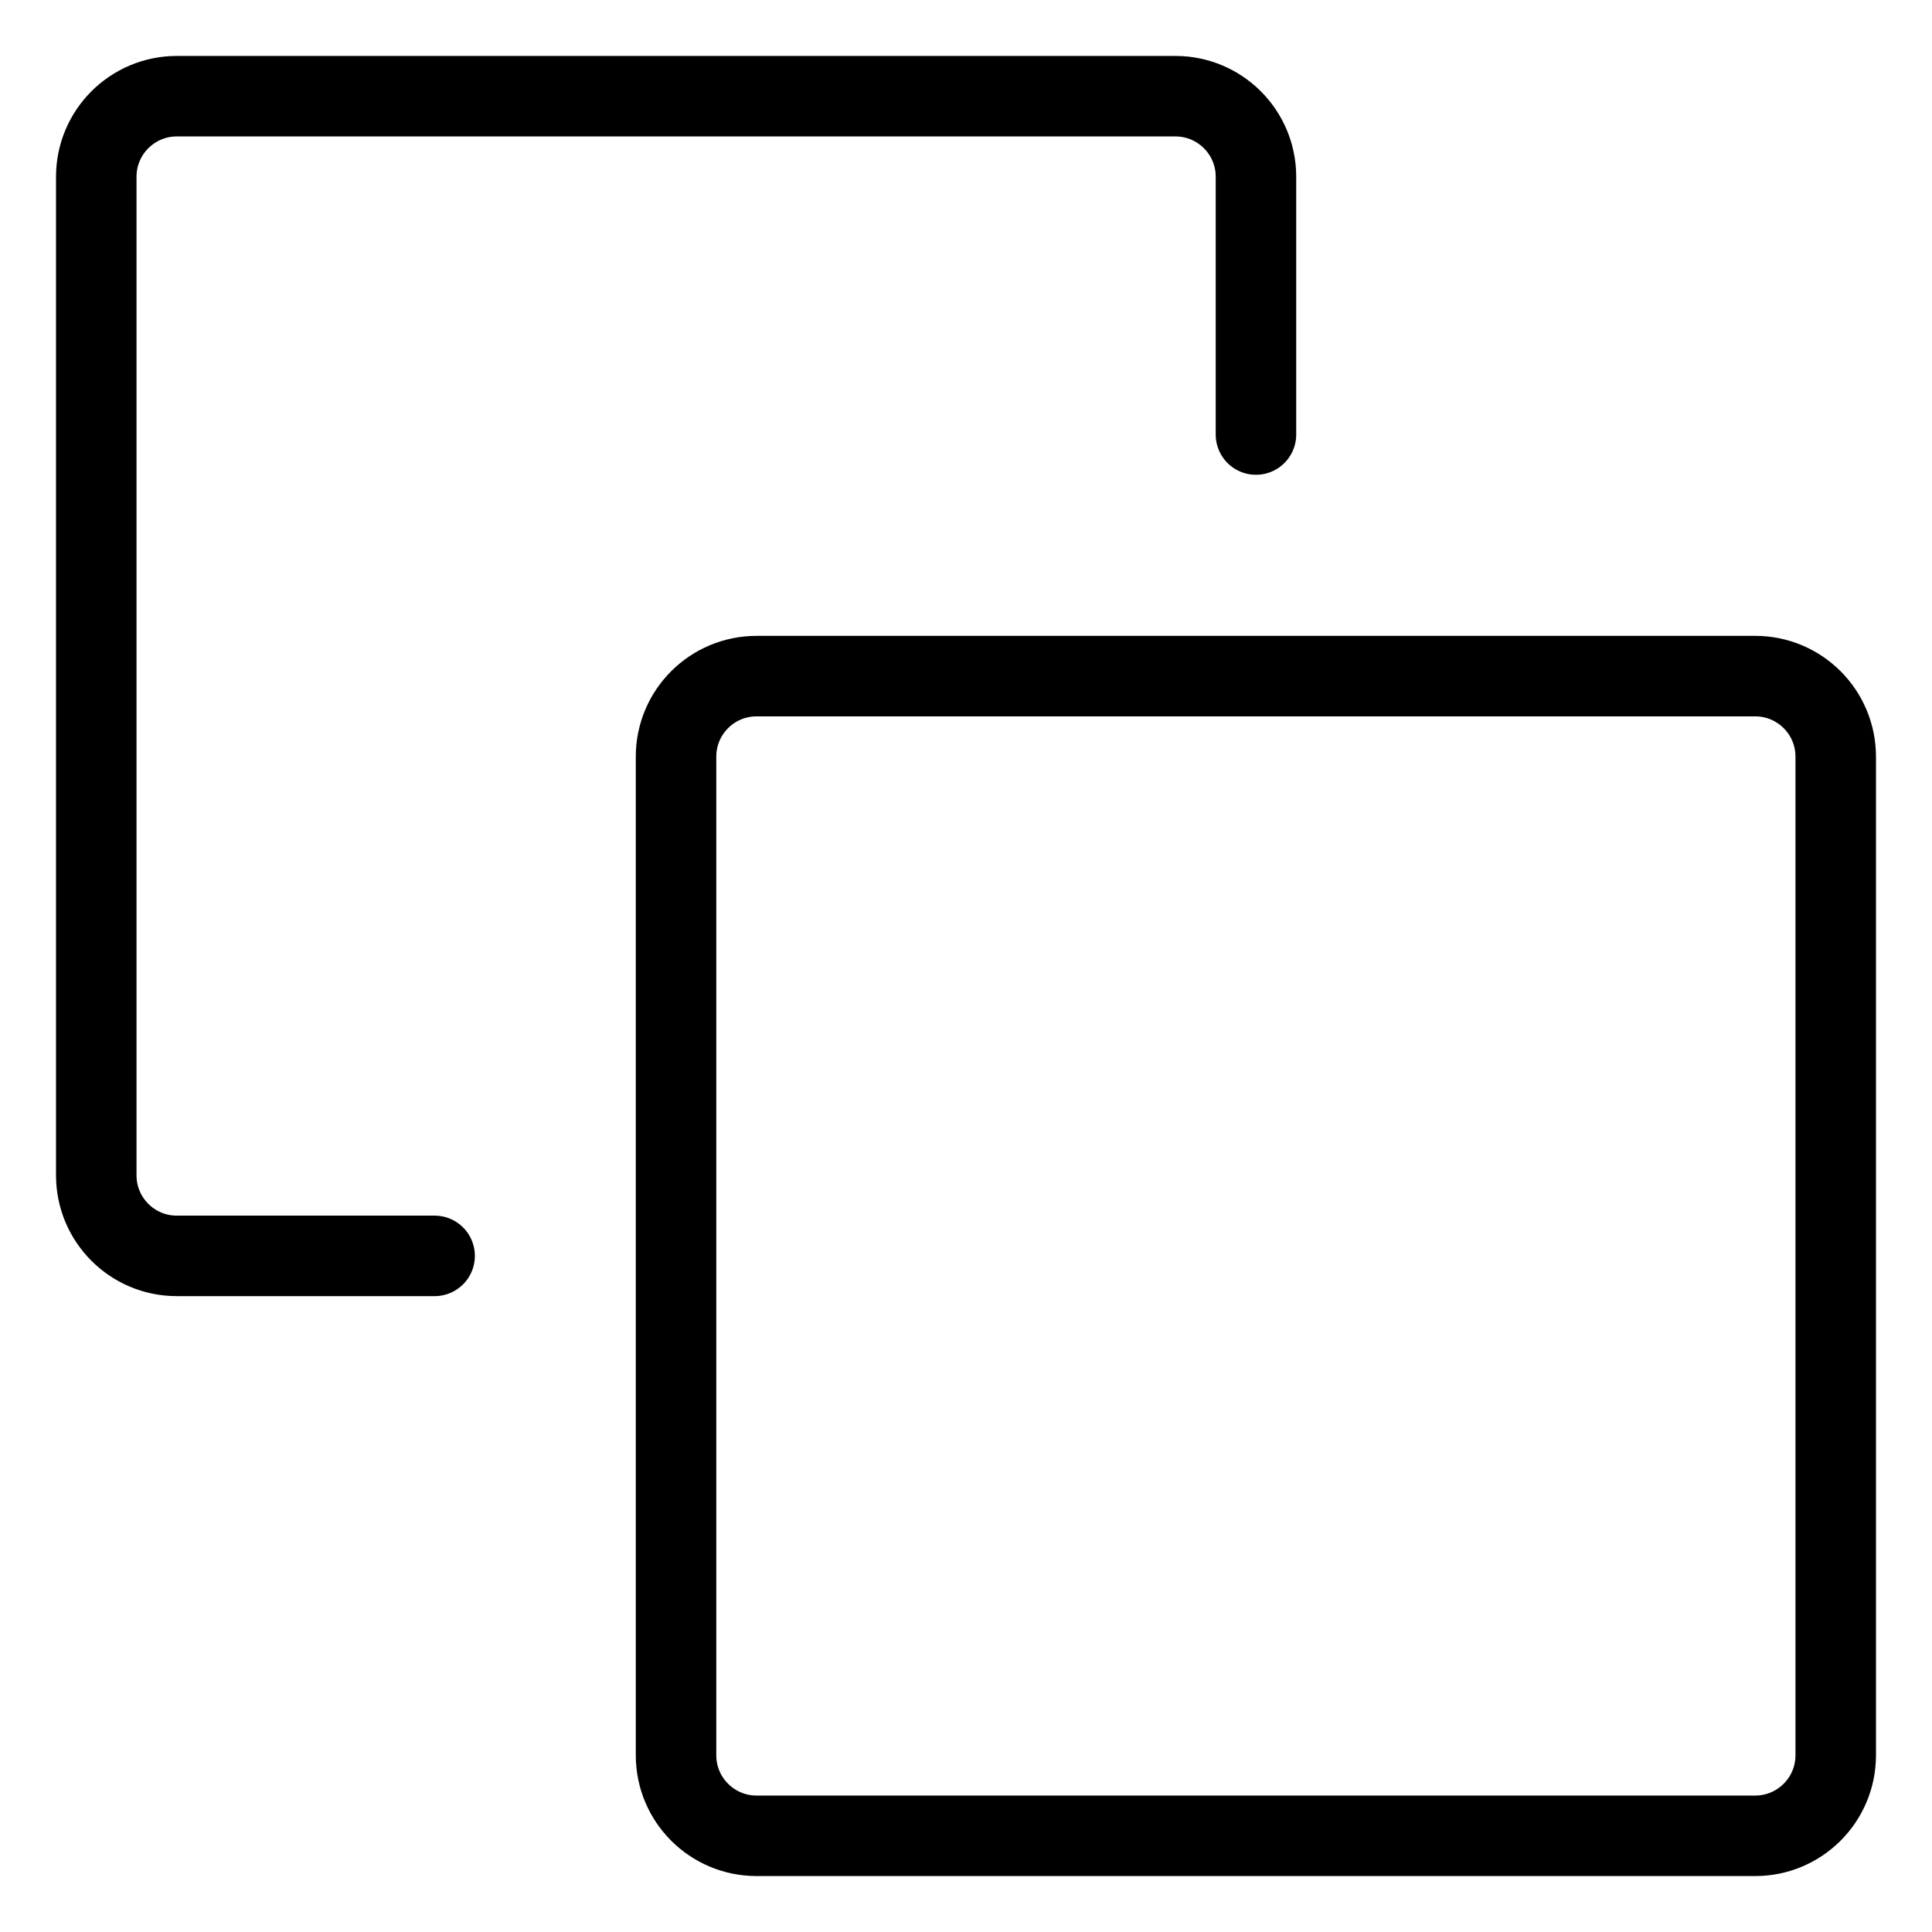 <svg xmlns="http://www.w3.org/2000/svg" fill="none" viewBox="0 0 24 24"><path stroke="#000000" stroke-linecap="round" stroke-linejoin="round" d="m15.602 5.398 0 -3.203c0 -0.552 -0.448 -1 -1 -1l-12.406 0c-0.552 0 -1 0.448 -1 1l0 12.406c0 0.552 0.448 1 1 1l3.203 0" stroke-width="1"></path><path stroke="#000000" stroke-linecap="round" stroke-linejoin="round" d="M9.398 22.805c-0.552 0 -1 -0.448 -1 -1l0 -12.406c0 -0.552 0.448 -1 1 -1l12.406 0c0.552 0 1 0.448 1 1l0 12.406c0 0.552 -0.448 1 -1 1l-12.406 0Z" stroke-width="1"></path></svg>